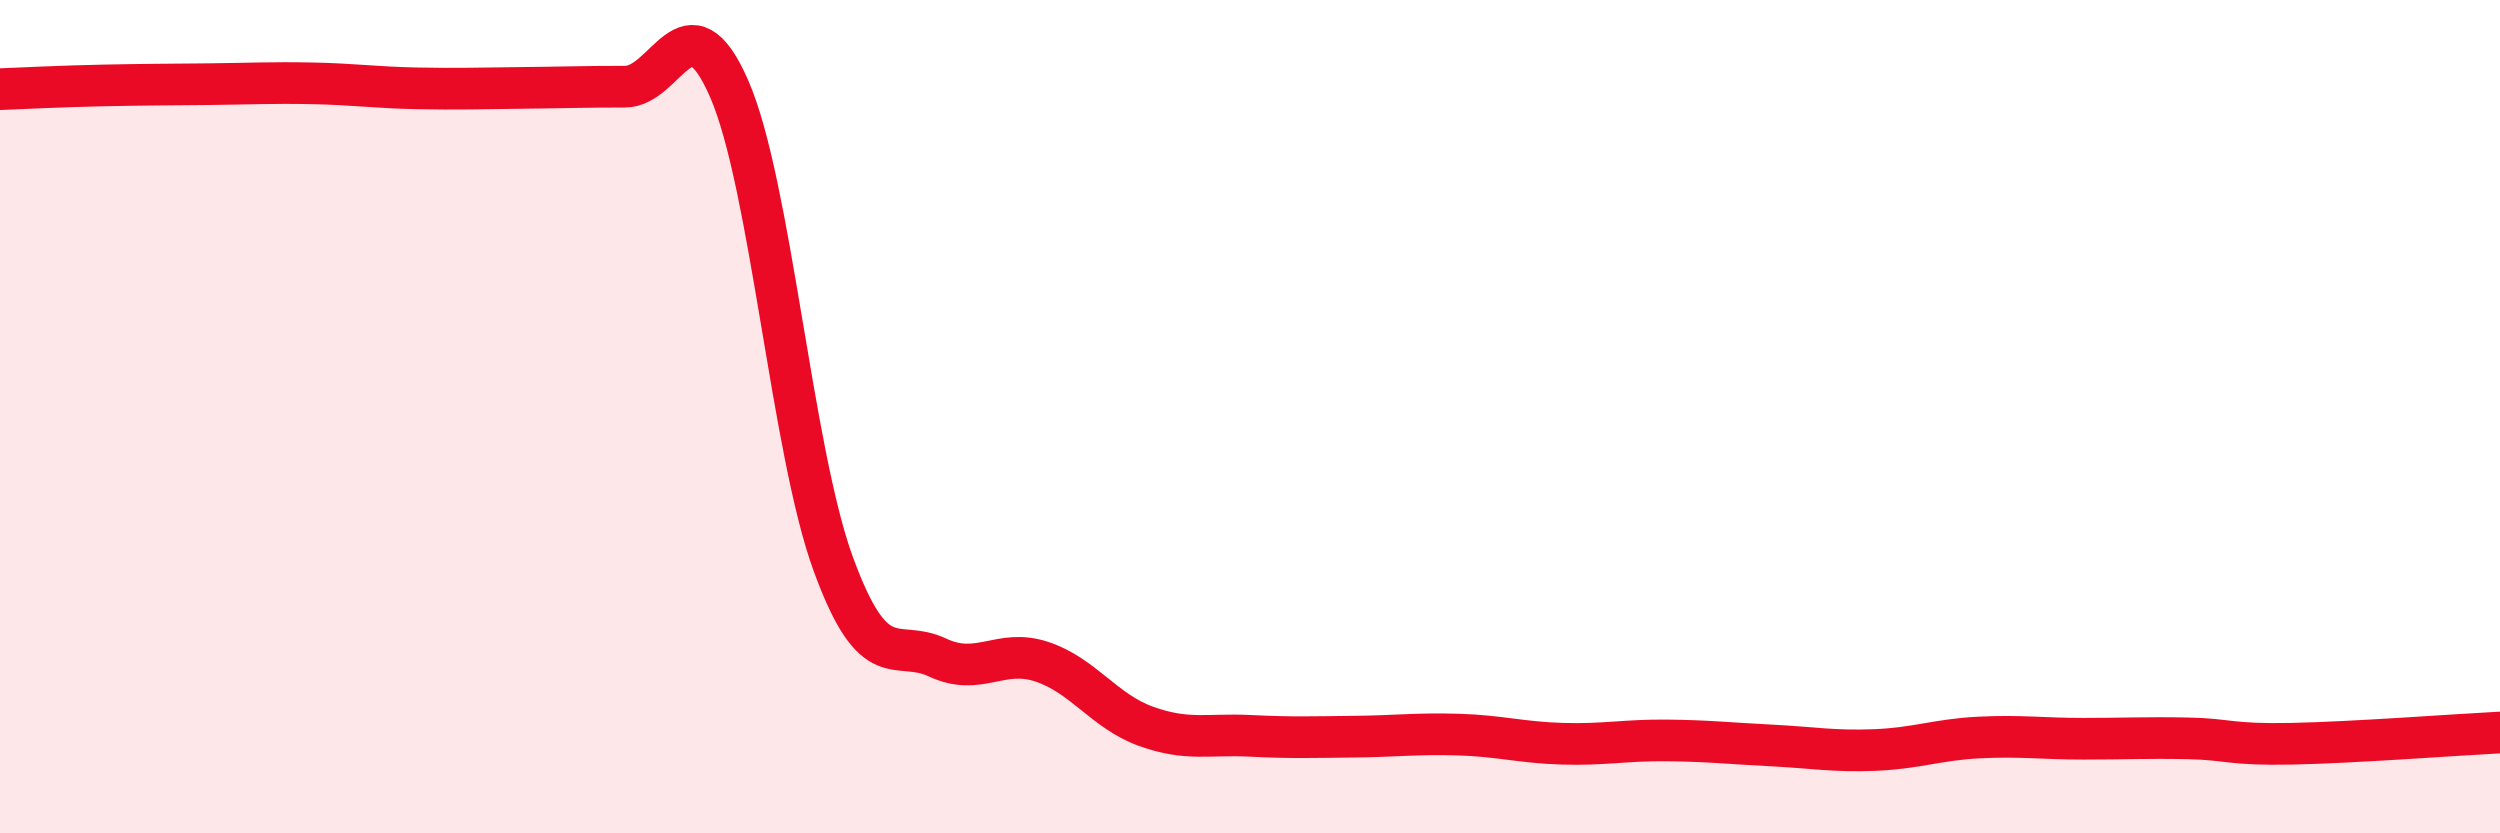 
    <svg width="60" height="20" viewBox="0 0 60 20" xmlns="http://www.w3.org/2000/svg">
      <path
        d="M 0,2.14 C 0.5,2.12 1.5,2.07 2.5,2.05 C 3.5,2.03 4,2.03 5,2.02 C 6,2.01 6.5,1.98 7.5,2 C 8.5,2.02 9,2.1 10,2.12 C 11,2.14 11.5,2.12 12.5,2.11 C 13.5,2.1 14,2.08 15,2.08 C 16,2.08 16.5,-0.16 17.5,2.13 C 18.5,4.42 19,10.81 20,13.54 C 21,16.27 21.5,15.31 22.5,15.78 C 23.5,16.25 24,15.55 25,15.88 C 26,16.21 26.5,17.07 27.5,17.43 C 28.5,17.79 29,17.61 30,17.66 C 31,17.71 31.5,17.69 32.5,17.68 C 33.5,17.67 34,17.6 35,17.63 C 36,17.66 36.5,17.82 37.5,17.85 C 38.5,17.88 39,17.76 40,17.77 C 41,17.78 41.5,17.84 42.5,17.89 C 43.5,17.94 44,18.04 45,18 C 46,17.96 46.5,17.75 47.5,17.7 C 48.5,17.65 49,17.73 50,17.73 C 51,17.73 51.5,17.7 52.5,17.72 C 53.5,17.74 53.5,17.88 55,17.85 C 56.5,17.82 59,17.63 60,17.58L60 20L0 20Z"
        fill="#EB0A25"
        opacity="0.1"
        stroke-linecap="round"
        stroke-linejoin="round"
      />
      <path
        d="M 0,2.14 C 0.5,2.12 1.5,2.07 2.5,2.05 C 3.5,2.03 4,2.03 5,2.02 C 6,2.01 6.5,1.98 7.5,2 C 8.5,2.02 9,2.1 10,2.12 C 11,2.14 11.5,2.12 12.5,2.11 C 13.5,2.1 14,2.08 15,2.08 C 16,2.08 16.5,-0.16 17.5,2.13 C 18.5,4.42 19,10.81 20,13.54 C 21,16.27 21.5,15.31 22.5,15.78 C 23.5,16.25 24,15.55 25,15.88 C 26,16.21 26.5,17.07 27.5,17.43 C 28.5,17.79 29,17.61 30,17.66 C 31,17.71 31.5,17.69 32.5,17.68 C 33.5,17.67 34,17.6 35,17.63 C 36,17.66 36.5,17.82 37.5,17.85 C 38.5,17.88 39,17.76 40,17.77 C 41,17.78 41.5,17.84 42.5,17.89 C 43.5,17.94 44,18.04 45,18 C 46,17.96 46.5,17.75 47.5,17.7 C 48.5,17.65 49,17.73 50,17.73 C 51,17.73 51.5,17.7 52.5,17.72 C 53.5,17.74 53.5,17.88 55,17.85 C 56.5,17.82 59,17.63 60,17.58"
        stroke="#EB0A25"
        stroke-width="1"
        fill="none"
        stroke-linecap="round"
        stroke-linejoin="round"
      />
    </svg>
  